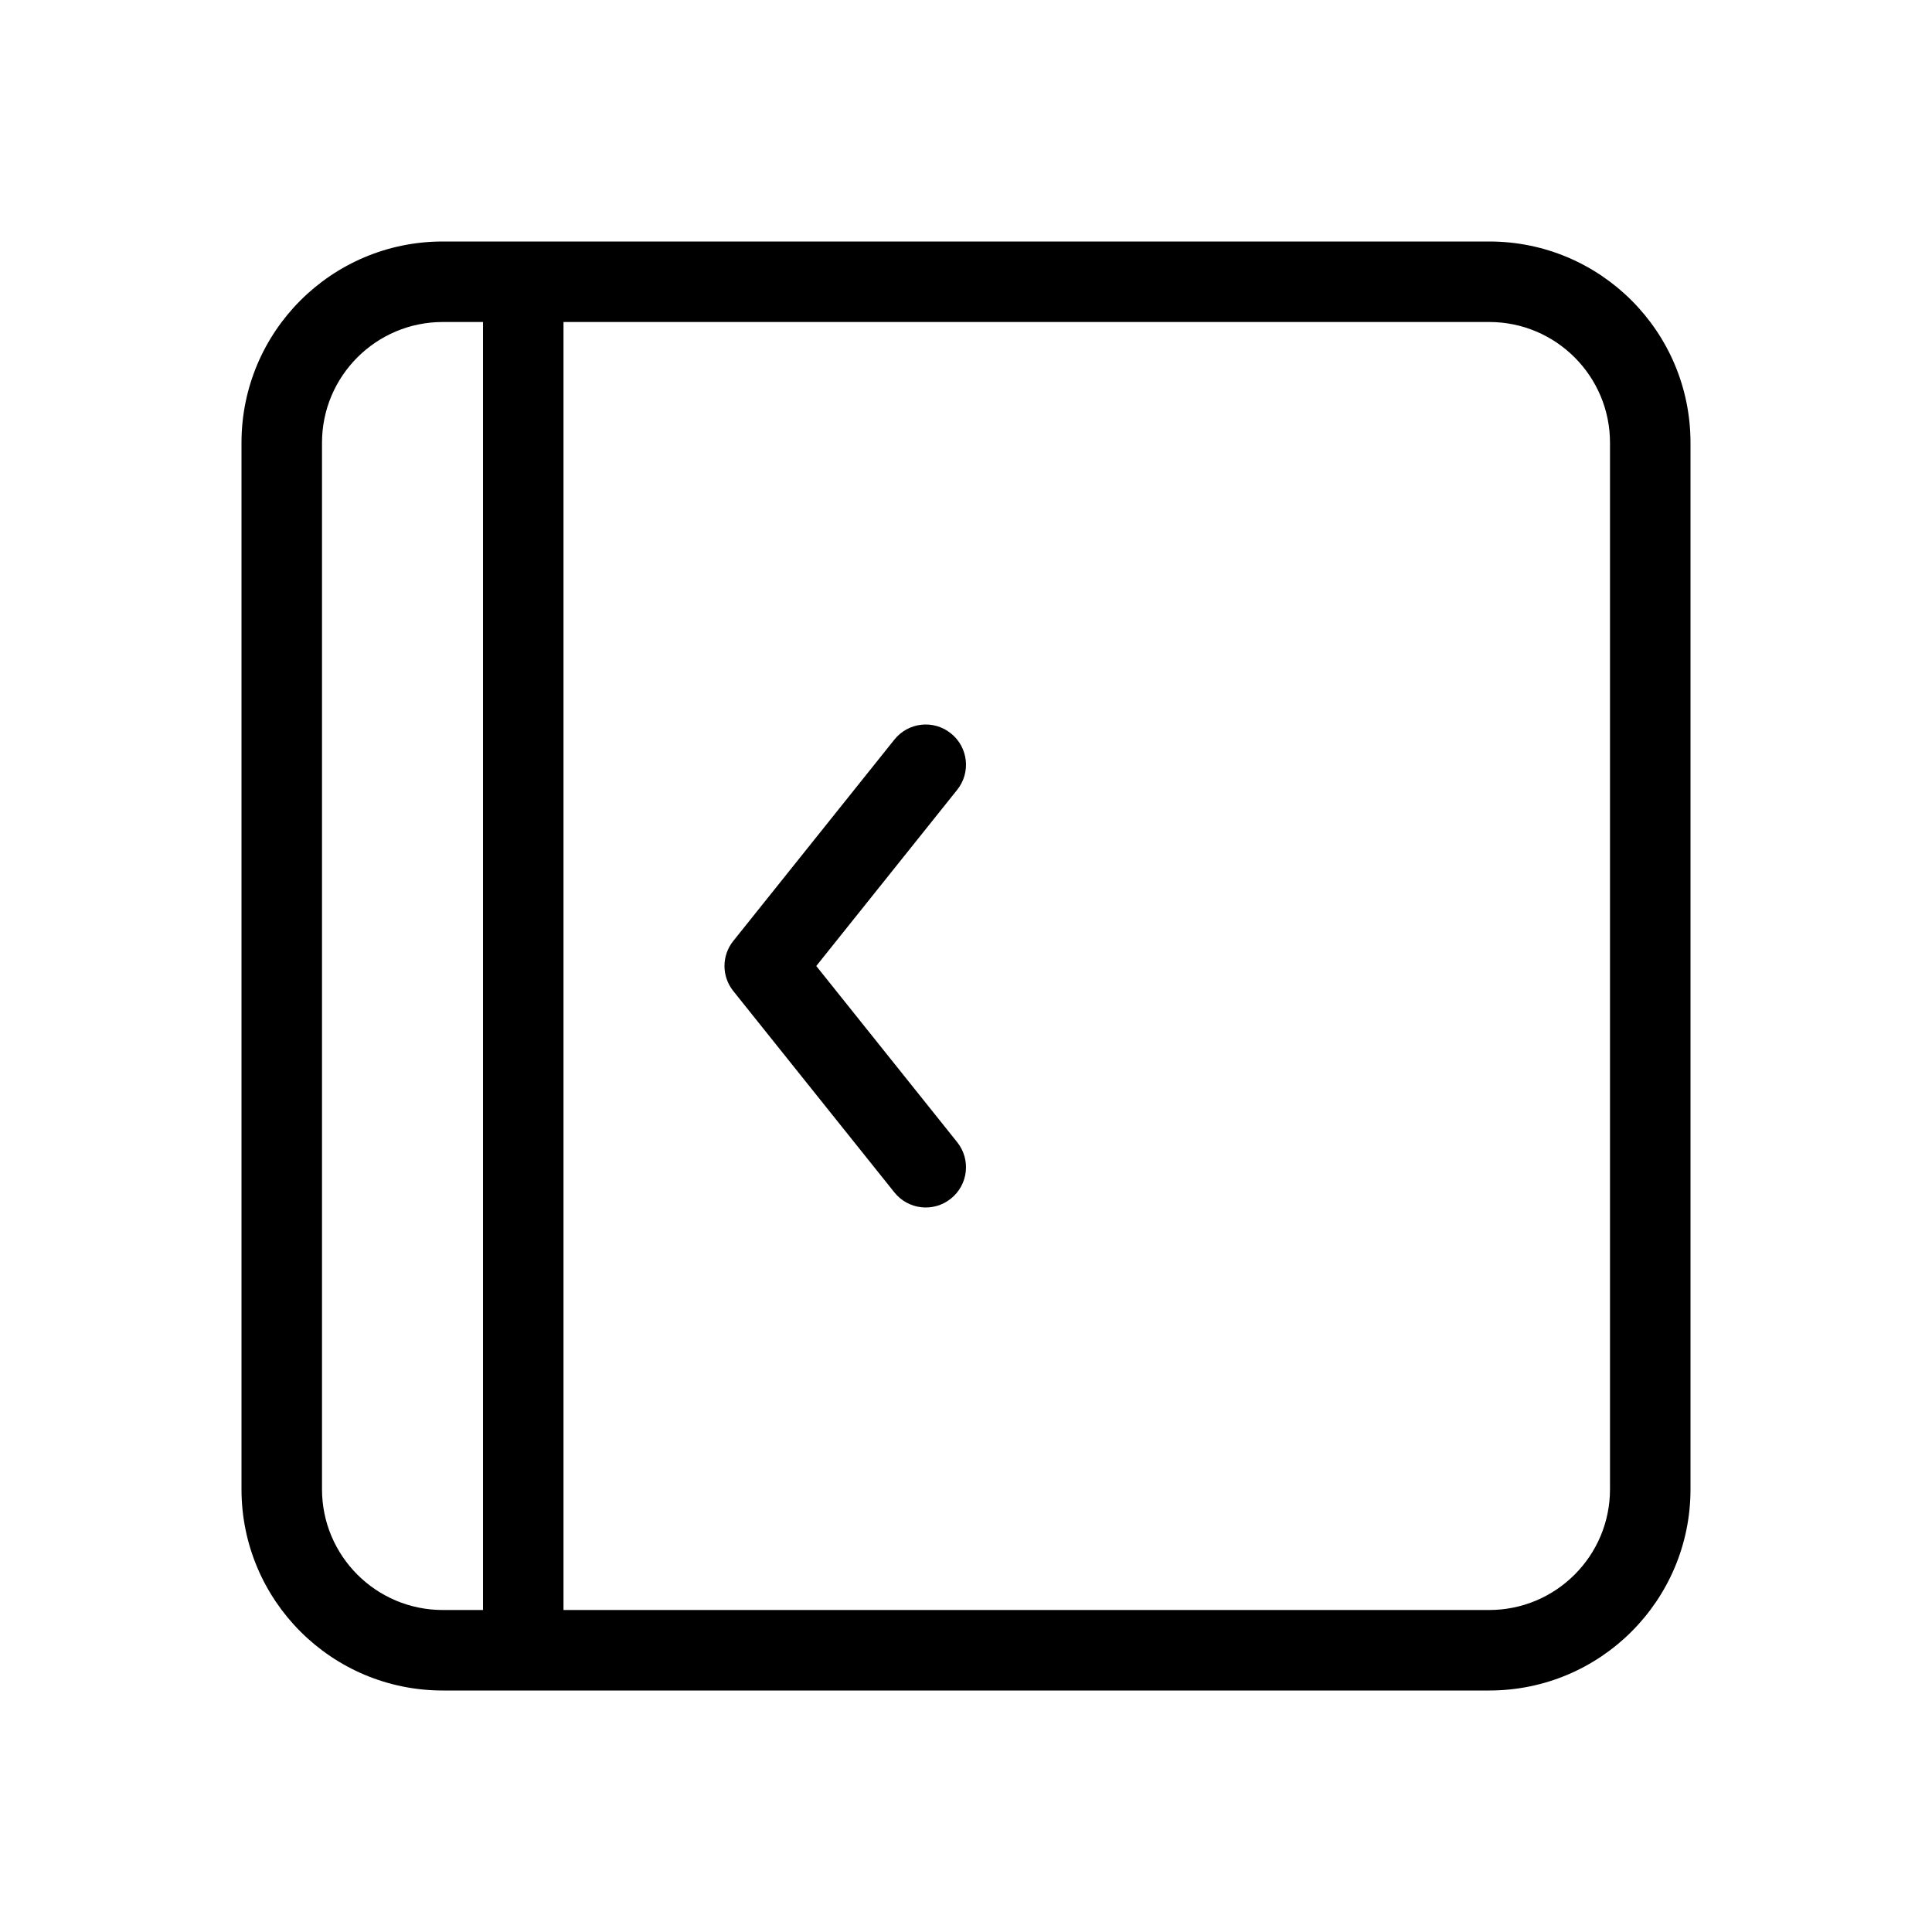 <?xml version="1.0" encoding="utf-8"?><!-- Скачано с сайта svg4.ru / Downloaded from svg4.ru -->
<svg fill="#000000" width="800px" height="800px" viewBox="0 0 24 24" xmlns="http://www.w3.org/2000/svg">
  <path d="M7,20 L18.5,20 C19.328,20 20,19.328 20,18.5 L20,5.5 C20,4.672 19.328,4 18.5,4 L7,4 L7,20 Z M6,20 L6,4 L5.5,4 C4.672,4 4,4.672 4,5.5 L4,18.5 C4,19.328 4.672,20 5.5,20 L6,20 Z M18.5,3 C19.881,3 21,4.119 21,5.5 L21,18.5 C21,19.881 19.881,21 18.5,21 L5.5,21 C4.119,21 3,19.881 3,18.5 L3,5.5 C3,4.119 4.119,3 5.5,3 L18.5,3 Z M11.89,14.188 C12.063,14.403 12.028,14.718 11.812,14.89 C11.597,15.063 11.282,15.028 11.11,14.812 L9.11,12.312 C8.963,12.13 8.963,11.87 9.11,11.688 L11.11,9.188 C11.282,8.972 11.597,8.937 11.812,9.11 C12.028,9.282 12.063,9.597 11.89,9.812 L10.14,12 L11.89,14.188 Z"/>
</svg>